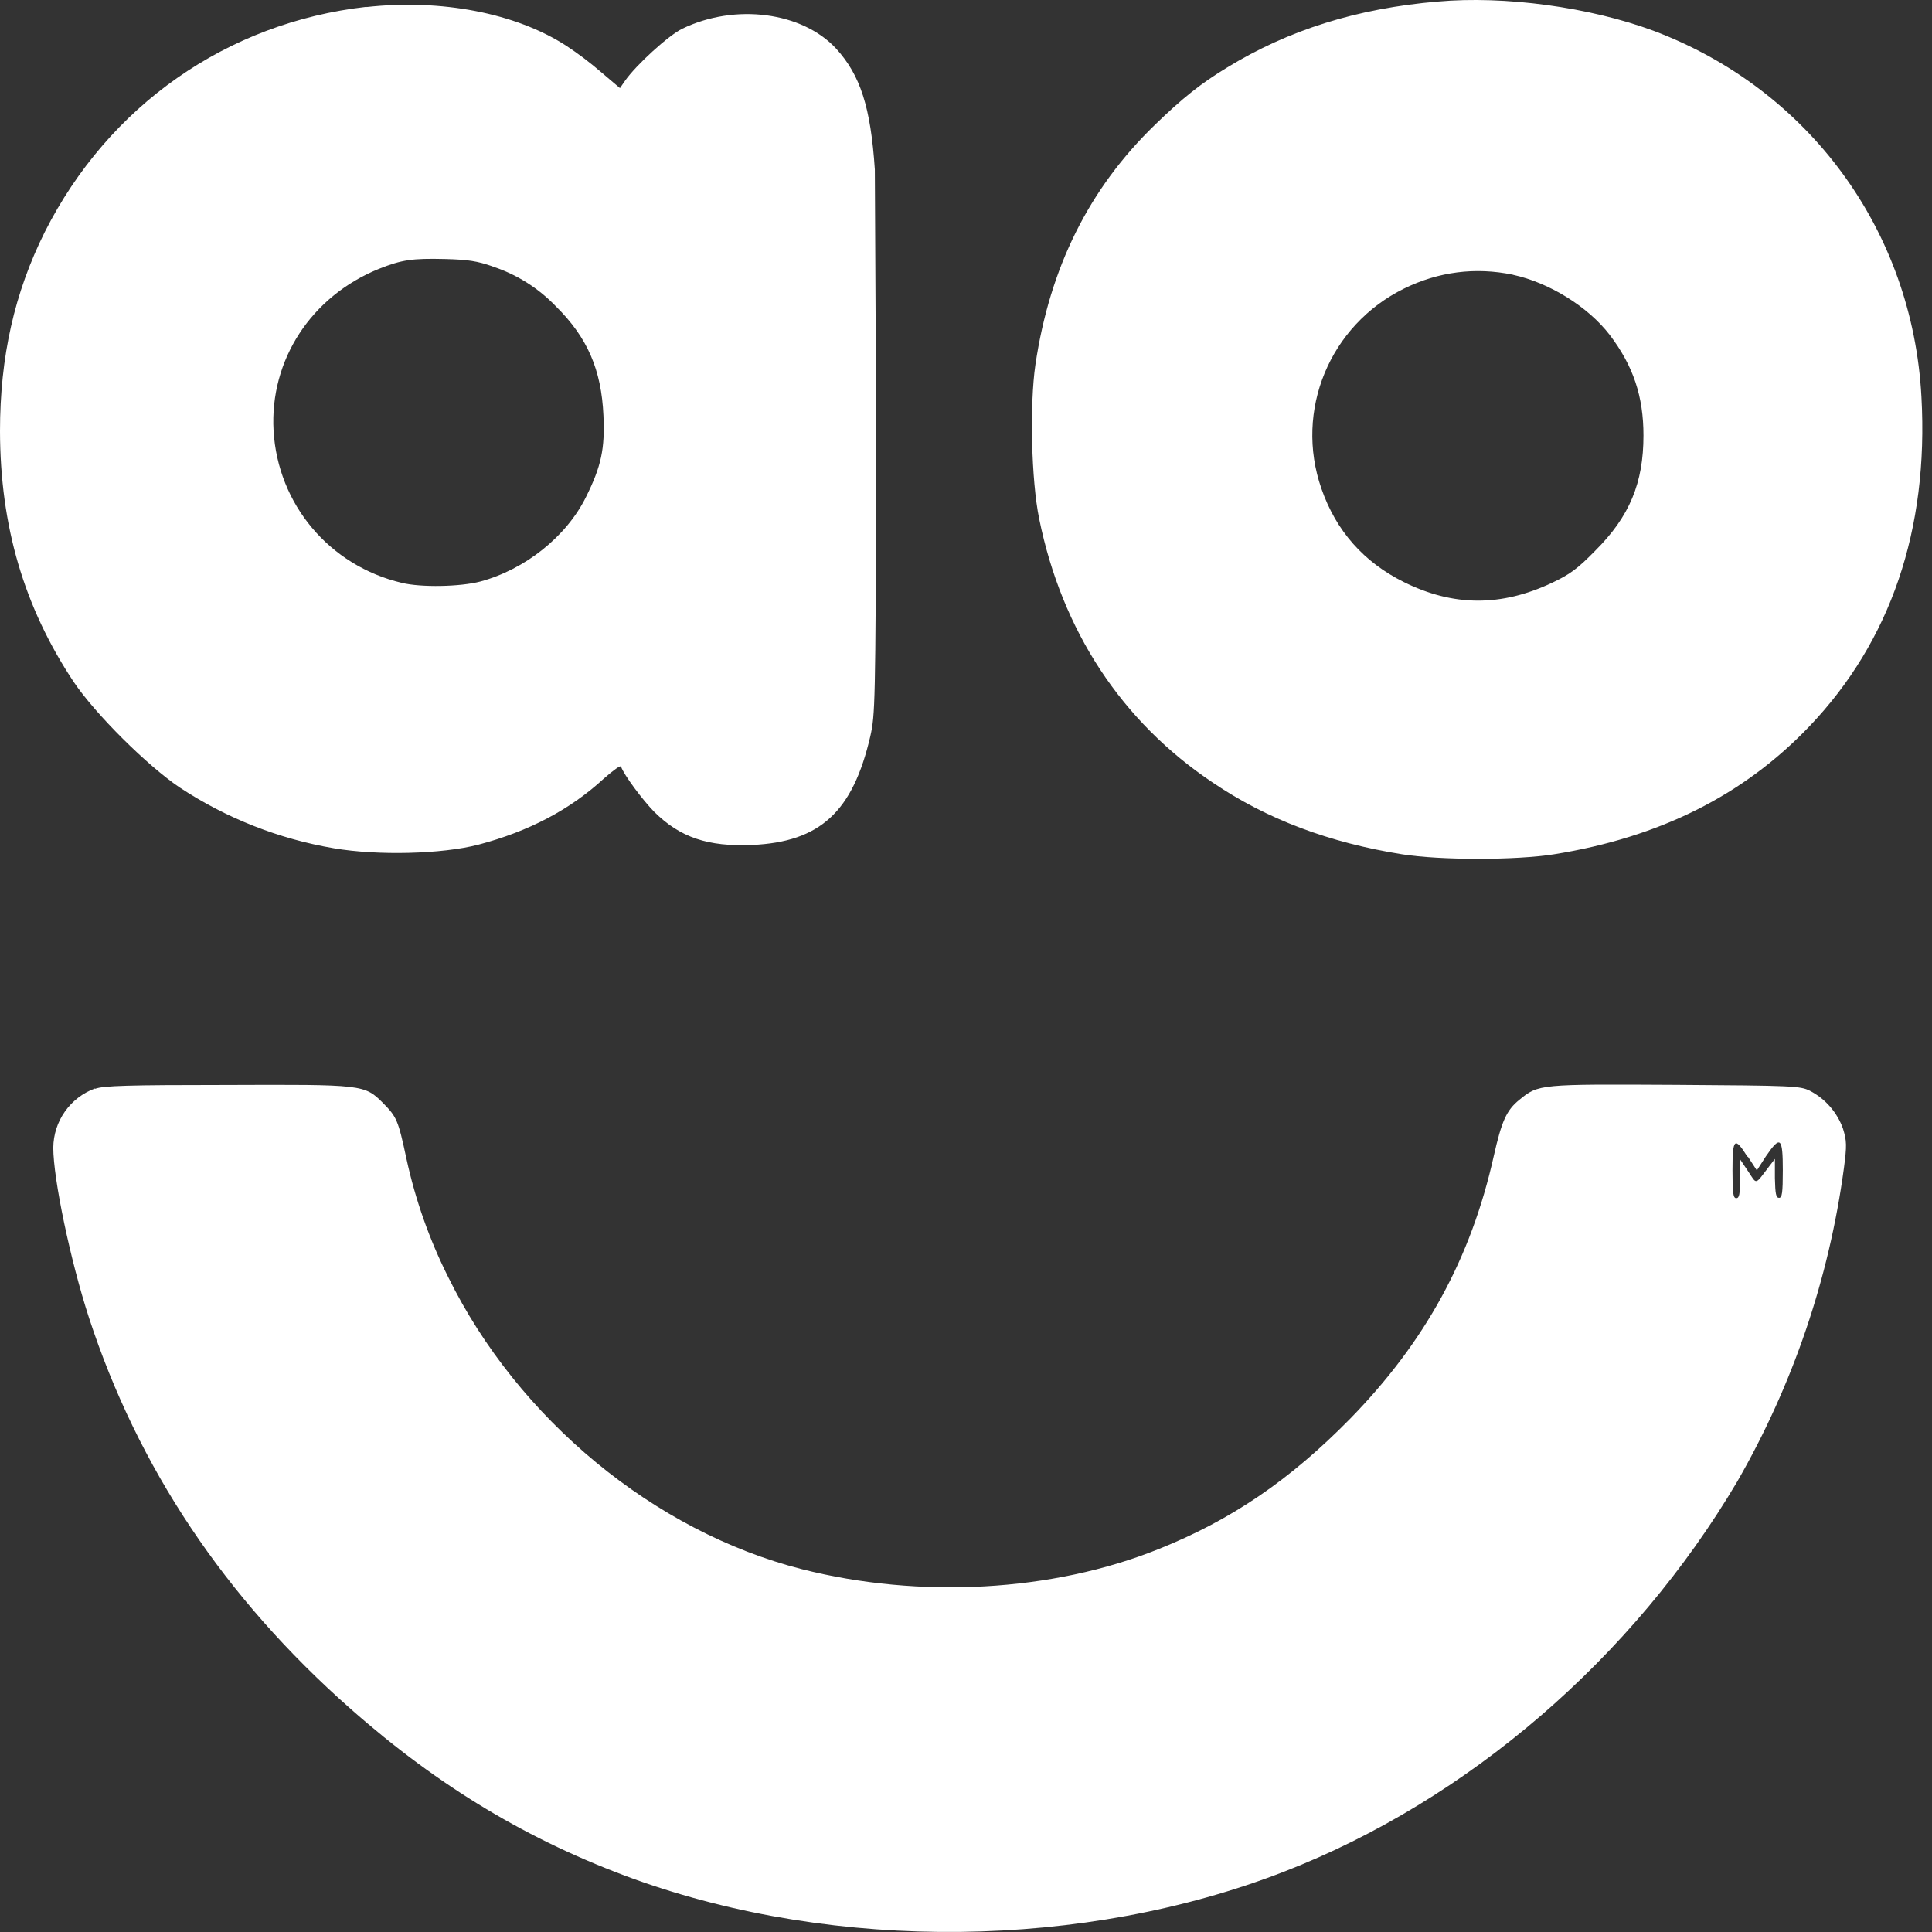 <svg width="64" height="64" viewBox="0 0 64 64" fill="none" xmlns="http://www.w3.org/2000/svg">
<rect x="0" y="0" width="64" height="64" fill="#333333" stroke="none"/>
<path d="M47.625 0.051C44.945 0.281 42.685 0.991 40.647 2.238C39.793 2.755 39.164 3.254 38.261 4.132C36.074 6.25 34.778 8.855 34.299 12.082C34.106 13.402 34.162 15.914 34.424 17.185C35.178 20.892 37.154 23.901 40.168 25.92C41.968 27.14 44.031 27.914 46.448 28.3C47.713 28.5 50.211 28.5 51.476 28.3C54.971 27.74 57.75 26.35 59.93 24.07C62.63 21.248 63.892 17.54 63.65 13.148C63.357 7.628 59.912 2.948 54.772 1.018C52.654 0.233 49.844 -0.147 47.626 0.052L47.625 0.051ZM50.125 9.104C51.325 9.366 52.605 10.157 53.327 11.098C54.107 12.126 54.442 13.135 54.442 14.425C54.442 16.001 53.982 17.11 52.842 18.245C52.256 18.843 52.007 19.025 51.415 19.305C49.72 20.105 48.138 20.09 46.512 19.285C45.179 18.625 44.257 17.585 43.772 16.182C42.875 13.602 44.046 10.774 46.512 9.559C47.652 8.999 48.872 8.843 50.112 9.099L50.125 9.104ZM12.14 0.226C7.515 0.749 3.596 3.499 1.484 7.683C0.48 9.696 0 11.814 0 14.281C0.006 17.427 0.797 20.111 2.436 22.581C3.159 23.659 4.884 25.366 5.944 26.081C7.49 27.102 9.232 27.79 11.059 28.1C12.523 28.35 14.641 28.293 15.844 27.982C17.52 27.54 18.884 26.822 20.006 25.789C20.318 25.515 20.56 25.339 20.573 25.396C20.666 25.67 21.296 26.511 21.67 26.891C22.53 27.745 23.452 28.051 24.91 27.991C27.172 27.891 28.25 26.891 28.83 24.391C28.992 23.668 28.998 23.351 29.03 15.291L28.98 5.615C28.843 3.553 28.5 2.487 27.697 1.609C26.58 0.399 24.362 0.101 22.605 0.949C22.15 1.167 21.072 2.151 20.705 2.675L20.537 2.918L19.92 2.395C19.55 2.075 19.159 1.779 18.75 1.51C17.08 0.432 14.613 -0.041 12.14 0.233V0.226ZM16.314 8.826C17.112 9.087 17.833 9.541 18.414 10.147C19.461 11.181 19.922 12.247 19.99 13.767C20.04 14.867 19.92 15.443 19.41 16.467C18.762 17.775 17.39 18.867 15.91 19.264C15.25 19.438 13.947 19.464 13.312 19.308C10.912 18.741 9.2 16.704 9.062 14.262C8.932 11.926 10.308 9.814 12.557 8.904C13.311 8.604 13.66 8.554 14.737 8.58C15.517 8.6 15.815 8.65 16.313 8.823V8.817L16.314 8.826ZM3.148 36.056C2.745 36.204 2.397 36.471 2.15 36.822C1.903 37.172 1.769 37.59 1.765 38.019C1.765 39.053 2.332 41.763 2.949 43.657C4.569 48.61 7.441 52.927 11.609 56.603C14.543 59.195 17.539 60.989 21.009 62.248C27.725 64.665 35.912 64.578 42.547 61.998C48.609 59.643 54.092 54.928 57.549 49.078C59.389 45.88 60.589 42.355 61.082 38.698C61.182 37.938 61.175 37.795 61.052 37.39C60.858 36.846 60.463 36.395 59.949 36.13C59.631 35.974 59.395 35.962 55.519 35.937C51.002 35.912 50.965 35.912 50.335 36.429C49.899 36.779 49.743 37.145 49.481 38.304C48.727 41.681 47.213 44.454 44.715 47.008C42.728 49.028 40.785 50.354 38.385 51.313C34.859 52.733 30.465 52.97 26.56 51.98C21.676 50.734 17.16 47.008 14.847 42.304C14.224 41.061 13.759 39.744 13.464 38.385C13.19 37.099 13.14 36.999 12.69 36.541C12.073 35.924 12.042 35.924 7.482 35.941C4.249 35.941 3.426 35.966 3.158 36.066H3.146L3.148 36.056ZM57.898 38.311L58.198 38.771L58.498 38.304C58.978 37.604 59.058 37.669 59.058 38.764C59.058 39.524 59.033 39.68 58.933 39.68C58.833 39.68 58.808 39.55 58.796 39.032V38.39L58.609 38.633C58.123 39.268 58.209 39.25 57.909 38.801L57.641 38.401V39.043C57.641 39.566 57.616 39.691 57.516 39.691C57.416 39.691 57.391 39.535 57.391 38.775C57.391 37.697 57.461 37.641 57.891 38.325L57.898 38.311Z" fill="white"/>
</svg>
